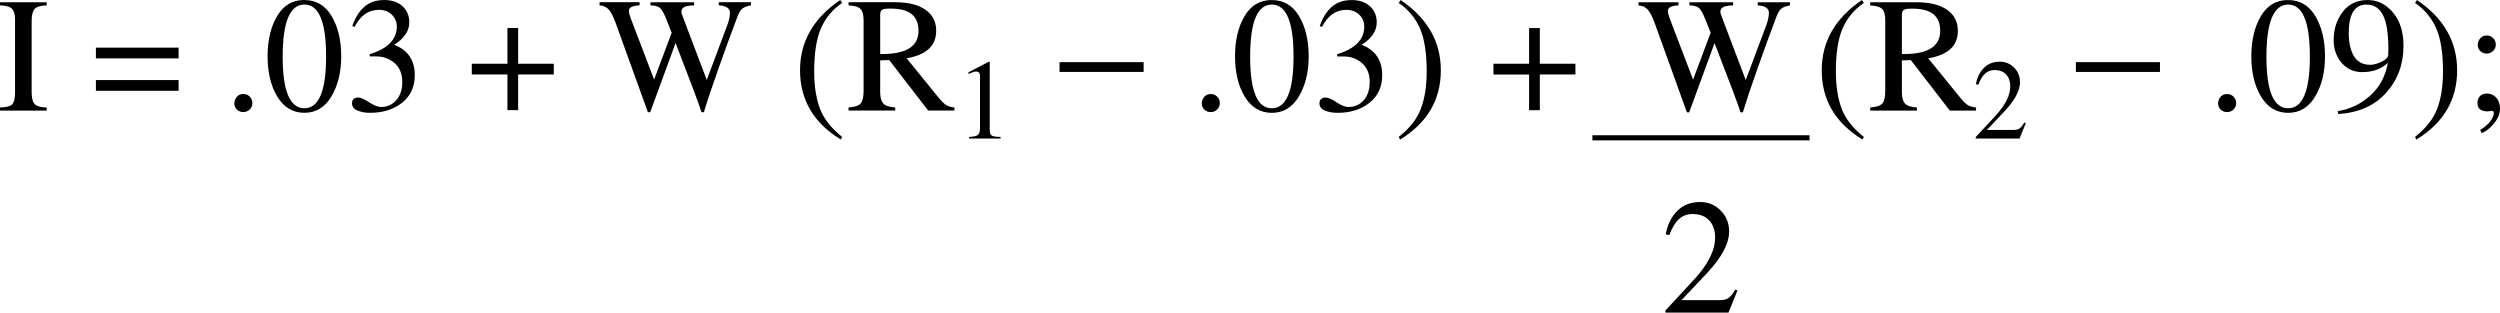 <?xml version="1.0" encoding="utf-8"?>
<!-- Generator: Adobe Illustrator 15.0.0, SVG Export Plug-In . SVG Version: 6.00 Build 0)  -->
<!DOCTYPE svg PUBLIC "-//W3C//DTD SVG 1.0//EN" "http://www.w3.org/TR/2001/REC-SVG-20010904/DTD/svg10.dtd">
<svg version="1.0" id="Layer_1" xmlns="http://www.w3.org/2000/svg" xmlns:xlink="http://www.w3.org/1999/xlink" x="0px" y="0px"
	 width="242.463px" height="30.315px" viewBox="-25.435 -1.232 242.463 30.315"
	 enable-background="new -25.435 -1.232 242.463 30.315" xml:space="preserve">
<g>
	<g>
		<g>
			<path d="M-25.435,9.19c0.596-0.01,0.988-0.108,1.173-0.294c0.191-0.185,0.286-0.582,0.286-1.19V0.645
				c0-0.462-0.092-0.798-0.279-1.005c-0.179-0.21-0.574-0.329-1.18-0.354v-0.301h4.528v0.301c-0.649,0.026-1.055,0.163-1.219,0.409
				c-0.159,0.248-0.239,0.606-0.239,1.074v6.938c0,0.612,0.115,1.015,0.347,1.206c0.23,0.185,0.602,0.278,1.111,0.278v0.301h-4.528
				V9.19z"/>
			<path d="M-16.134,3.387h8.021v1.043h-8.021V3.387z M-16.134,6.532h8.021v1.042h-8.021V6.532z"/>
			<path d="M-2.707,8.804c0-0.232,0.077-0.443,0.23-0.633c0.16-0.191,0.373-0.287,0.639-0.287c0.253,0,0.461,0.085,0.625,0.255
				c0.17,0.17,0.255,0.385,0.255,0.641c0,0.238-0.088,0.439-0.263,0.611c-0.175,0.165-0.385,0.247-0.633,0.247
				c-0.226,0-0.427-0.079-0.603-0.239C-2.624,9.234-2.707,9.034-2.707,8.804z"/>
			<path d="M0.517,4.237c0-1.565,0.309-2.868,0.925-3.91c0.617-1.04,1.489-1.559,2.615-1.559c1.161,0,2.05,0.521,2.668,1.559
				c0.623,1.042,0.933,2.344,0.933,3.91c0,1.525-0.316,2.819-0.948,3.879C6.077,9.177,5.203,9.708,4.088,9.708
				c-1.121,0-1.998-0.523-2.63-1.569C0.831,7.093,0.517,5.794,0.517,4.237z M1.981,4.277c0,3.327,0.703,4.99,2.106,4.99
				c1.404,0,2.105-1.676,2.105-5.029c0-3.353-0.701-5.03-2.105-5.03C2.684-0.792,1.981,0.897,1.981,4.277z"/>
			<path d="M10.412,4.029c1.757-0.541,2.638-1.434,2.638-2.68c0-0.458-0.163-0.844-0.488-1.158
				c-0.323-0.314-0.743-0.471-1.256-0.471c-1.003,0-1.785,0.548-2.345,1.644l-0.231-0.06c0.277-0.81,0.667-1.432,1.165-1.871
				c0.504-0.442,1.146-0.663,1.927-0.663c0.751,0,1.344,0.201,1.782,0.603c0.437,0.401,0.657,0.926,0.657,1.569
				c0,0.823-0.489,1.547-1.466,2.171c1.331,0.51,1.998,1.491,1.998,2.943c0,1.127-0.409,2.019-1.227,2.672
				c-0.818,0.653-1.85,0.981-3.1,0.981c-0.483,0-0.897-0.075-1.244-0.224c-0.343-0.149-0.515-0.38-0.515-0.696
				c0-0.375,0.21-0.563,0.632-0.563c0.211,0,0.553,0.155,1.026,0.462c0.464,0.305,0.848,0.456,1.158,0.456
				c0.596,0,1.086-0.218,1.474-0.657c0.391-0.443,0.585-1.035,0.585-1.777c0-0.989-0.404-1.705-1.211-2.148
				c-0.385-0.215-0.821-0.323-1.304-0.323h-0.632L10.412,4.029z"/>
			<path d="M20.321,4.949h3.457V1.486h1.04v3.462h3.455V5.99h-3.455v3.462h-1.04V5.99h-3.457V4.949z"/>
			<path d="M32.714-0.714v-0.302h3.88v0.301C35.905-0.689,35.56-0.51,35.56-0.175c0,0.158,0.056,0.393,0.17,0.703l2.275,5.957
				l1.704-4.544l-0.532-1.336c-0.247-0.618-0.469-0.989-0.663-1.111c-0.194-0.13-0.483-0.198-0.864-0.209v-0.3h4.234v0.301
				C41.392-0.7,41.062-0.638,40.897-0.53c-0.165,0.107-0.246,0.252-0.246,0.432c0,0.057,0.015,0.138,0.045,0.24
				c0.036,0.104,0.163,0.44,0.379,1.012l2.035,5.368l2.028-5.415c0.145-0.418,0.217-0.788,0.217-1.112
				c0-0.427-0.36-0.664-1.081-0.71v-0.301h3.124v0.301c-0.417,0.077-0.707,0.192-0.872,0.347c-0.165,0.155-0.309,0.398-0.431,0.726
				c-0.634,1.675-1.253,3.372-1.861,5.091c-0.606,1.716-1.075,3.116-1.403,4.204h-0.224c-0.227-0.716-1.067-2.954-2.522-6.714
				l-2.46,6.714h-0.223l-3.117-8.63c-0.24-0.663-0.473-1.112-0.694-1.344C33.371-0.556,33.077-0.689,32.714-0.714z"/>
			<path d="M54.185,1.518c-0.437,1.004-0.657,2.397-0.657,4.18c0,1.405,0.186,2.603,0.557,3.593
				c0.366,0.982,1.084,1.904,2.159,2.758l-0.137,0.248c-2.633-1.607-3.95-3.845-3.95-6.714c0-2.781,1.299-5.053,3.896-6.814
				l0.192,0.277C55.308-0.311,54.622,0.513,54.185,1.518z"/>
			<path d="M56.862,9.19c0.591-0.042,0.983-0.17,1.172-0.387c0.19-0.222,0.287-0.629,0.287-1.221V0.768
				c0-0.495-0.076-0.844-0.225-1.051c-0.149-0.206-0.431-0.336-0.848-0.387l-0.386-0.044v-0.302h4.512
				c1.266,0,2.246,0.24,2.938,0.726c0.699,0.483,1.049,1.164,1.049,2.039c0,0.751-0.247,1.347-0.74,1.785
				c-0.493,0.433-1.203,0.73-2.128,0.888l3.146,3.871c0.215,0.268,0.422,0.474,0.617,0.619c0.201,0.144,0.491,0.237,0.872,0.278
				v0.301h-2.544l-3.779-4.898L59.93,4.623v3.083c0,0.485,0.093,0.843,0.278,1.073c0.191,0.233,0.583,0.369,1.181,0.411v0.301
				h-4.528V9.19z M59.93,4.006h0.201c2.344,0,3.517-0.751,3.517-2.256c0-1.431-0.886-2.147-2.662-2.147h-0.208
				c-0.348,0-0.579,0.046-0.687,0.138c-0.108,0.088-0.161,0.248-0.161,0.479V4.006z"/>
		</g>
		<g>
			<path d="M68.489,5.782l1.973-1.031l0.092,0.021v6.618c0,0.247,0.061,0.419,0.182,0.516c0.123,0.092,0.412,0.139,0.869,0.139
				v0.161H68.56v-0.161c0.411-0.013,0.688-0.075,0.832-0.183c0.146-0.107,0.219-0.335,0.219-0.681V6.219
				c0-0.212-0.034-0.35-0.103-0.414c-0.063-0.068-0.153-0.103-0.268-0.103c-0.088,0-0.184,0.02-0.284,0.058
				c-0.101,0.037-0.255,0.097-0.468,0.183V5.782z"/>
		</g>
		<g>
			<path d="M85.481,4.796v0.949h-8.155V4.796H85.481z"/>
			<path d="M91.12,8.808c0-0.232,0.077-0.444,0.23-0.634c0.16-0.19,0.374-0.286,0.64-0.286c0.252,0,0.461,0.086,0.625,0.255
				c0.17,0.17,0.255,0.384,0.255,0.641c0,0.238-0.088,0.441-0.262,0.611c-0.175,0.165-0.386,0.246-0.634,0.246
				c-0.226,0-0.426-0.079-0.601-0.239C91.206,9.238,91.12,9.038,91.12,8.808z"/>
			<path d="M94.344,4.24c0-1.565,0.309-2.868,0.925-3.909c0.617-1.04,1.49-1.56,2.616-1.56c1.161,0,2.051,0.521,2.668,1.56
				c0.623,1.041,0.934,2.343,0.934,3.909c0,1.525-0.316,2.819-0.948,3.879c-0.633,1.062-1.506,1.592-2.623,1.592
				c-1.121,0-1.997-0.523-2.628-1.569C94.657,7.096,94.344,5.797,94.344,4.24z M95.81,4.28c0,3.328,0.701,4.99,2.104,4.99
				c1.404,0,2.105-1.675,2.105-5.028c0-3.354-0.701-5.03-2.105-5.03C96.511-0.788,95.81,0.902,95.81,4.28z"/>
			<path d="M104.24,4.032c1.757-0.54,2.638-1.434,2.638-2.68c0-0.458-0.162-0.844-0.485-1.159c-0.325-0.313-0.743-0.471-1.259-0.471
				c-1.003,0-1.785,0.548-2.345,1.645l-0.231-0.061c0.277-0.808,0.667-1.432,1.165-1.87c0.504-0.442,1.146-0.663,1.928-0.663
				c0.75,0,1.344,0.201,1.781,0.602s0.657,0.926,0.657,1.569c0,0.824-0.488,1.547-1.467,2.17c1.331,0.51,1.998,1.491,1.998,2.943
				c0,1.128-0.409,2.019-1.226,2.672c-0.819,0.655-1.851,0.982-3.102,0.982c-0.482,0-0.896-0.076-1.241-0.224
				c-0.345-0.15-0.517-0.381-0.517-0.696c0-0.375,0.21-0.563,0.633-0.563c0.211,0,0.552,0.155,1.024,0.462
				c0.464,0.305,0.849,0.457,1.158,0.457c0.597,0,1.088-0.218,1.475-0.657c0.39-0.444,0.584-1.035,0.584-1.778
				c0-0.989-0.404-1.704-1.21-2.147c-0.386-0.216-0.819-0.324-1.305-0.324h-0.632L104.24,4.032z"/>
			<path d="M110.217-0.95l0.193-0.278c2.597,1.761,3.895,4.032,3.895,6.814c0,2.868-1.317,5.105-3.948,6.714l-0.139-0.248
				c1.075-0.854,1.795-1.774,2.159-2.758c0.37-0.989,0.556-2.187,0.556-3.593c0-1.782-0.218-3.175-0.654-4.179
				C111.839,0.517,111.153-0.307,110.217-0.95z"/>
			<path d="M119.408,4.951h3.456V1.49h1.041v3.461h3.454v1.042h-3.454v3.462h-1.041V5.994h-3.456V4.951z"/>
			<path d="M133.476-0.71v-0.302h3.88v0.301c-0.689,0.026-1.033,0.206-1.033,0.54c0,0.159,0.058,0.393,0.17,0.703l2.276,5.957
				l1.704-4.544l-0.532-1.336c-0.247-0.619-0.469-0.989-0.662-1.112c-0.195-0.13-0.484-0.198-0.865-0.209v-0.3h4.235v0.301
				c-0.494,0.015-0.823,0.077-0.987,0.185s-0.247,0.253-0.247,0.433c0,0.057,0.017,0.138,0.047,0.241
				c0.036,0.103,0.161,0.439,0.377,1.011l2.036,5.37l2.03-5.417c0.143-0.418,0.216-0.788,0.216-1.112c0-0.428-0.36-0.663-1.081-0.71
				v-0.301h3.124v0.301c-0.417,0.077-0.71,0.192-0.872,0.347c-0.166,0.155-0.309,0.398-0.433,0.727
				c-0.632,1.674-1.252,3.371-1.858,5.09c-0.609,1.717-1.075,3.116-1.405,4.205h-0.223c-0.226-0.717-1.066-2.954-2.521-6.714
				l-2.46,6.714h-0.223l-3.116-8.629c-0.241-0.664-0.474-1.112-0.693-1.345C134.133-0.552,133.842-0.685,133.476-0.71z"/>
			<path d="M153.272,1.522c-0.437,1.004-0.655,2.397-0.655,4.179c0,1.407,0.186,2.603,0.556,3.593
				c0.366,0.983,1.084,1.904,2.159,2.758l-0.139,0.248c-2.632-1.607-3.948-3.845-3.948-6.714c0-2.781,1.299-5.053,3.896-6.814
				l0.191,0.278C154.394-0.307,153.71,0.517,153.272,1.522z"/>
			<path d="M155.948,9.193c0.592-0.042,0.982-0.17,1.174-0.387c0.19-0.222,0.285-0.628,0.285-1.22V0.772
				c0-0.494-0.074-0.844-0.224-1.051c-0.148-0.206-0.431-0.335-0.849-0.385l-0.387-0.047v-0.301h4.514
				c1.264,0,2.245,0.241,2.938,0.726c0.7,0.483,1.05,1.164,1.05,2.039c0,0.751-0.247,1.348-0.741,1.785
				c-0.494,0.433-1.202,0.73-2.129,0.889l3.146,3.871c0.216,0.268,0.421,0.474,0.614,0.618c0.202,0.144,0.494,0.237,0.875,0.278
				v0.301h-2.546l-3.781-4.898l-0.868,0.032v3.083c0,0.484,0.093,0.843,0.277,1.073c0.19,0.233,0.584,0.368,1.181,0.411v0.301
				h-4.526V9.193H155.948z M159.019,4.01h0.2c2.344,0,3.517-0.751,3.517-2.255c0-1.432-0.887-2.147-2.66-2.147h-0.209
				c-0.35,0-0.578,0.047-0.687,0.138c-0.107,0.088-0.161,0.248-0.161,0.479V4.01L159.019,4.01z"/>
		</g>
		<g>
			<path d="M167.263,11.368h2.58c0.271,0,0.479-0.056,0.621-0.166c0.142-0.114,0.284-0.295,0.424-0.542l0.15,0.054l-0.607,1.492
				h-4.247v-0.145l1.921-2.073c0.951-1.028,1.426-1.979,1.426-2.853c0-0.472-0.133-0.852-0.398-1.138
				c-0.264-0.292-0.644-0.436-1.137-0.436c-0.353,0-0.656,0.114-0.907,0.344c-0.248,0.226-0.467,0.585-0.654,1.08l-0.235-0.053
				c0.114-0.641,0.368-1.164,0.761-1.568c0.398-0.409,0.918-0.612,1.562-0.612c0.542,0,1.003,0.192,1.383,0.575
				s0.567,0.854,0.567,1.413c0,0.819-0.507,1.767-1.521,2.841L167.263,11.368z"/>
		</g>
		<g>
			<path d="M184.049,4.796v0.949h-8.154V4.796H184.049z"/>
			<path d="M189.688,8.808c0-0.232,0.076-0.444,0.231-0.634c0.159-0.19,0.372-0.286,0.64-0.286c0.252,0,0.46,0.086,0.625,0.255
				c0.17,0.17,0.255,0.384,0.255,0.641c0,0.238-0.088,0.441-0.263,0.611c-0.174,0.165-0.385,0.246-0.633,0.246
				c-0.226,0-0.427-0.079-0.602-0.239C189.771,9.238,189.688,9.038,189.688,8.808z"/>
			<path d="M192.912,4.24c0-1.565,0.31-2.868,0.925-3.909c0.617-1.04,1.488-1.56,2.614-1.56c1.163,0,2.052,0.521,2.669,1.56
				c0.623,1.041,0.935,2.343,0.935,3.909c0,1.525-0.316,2.819-0.948,3.879c-0.633,1.062-1.509,1.592-2.623,1.592
				c-1.121,0-1.996-0.523-2.629-1.569C193.225,7.096,192.912,5.797,192.912,4.24z M194.376,4.28c0,3.328,0.704,4.99,2.106,4.99
				c1.403,0,2.105-1.675,2.105-5.028c0-3.354-0.702-5.03-2.105-5.03C195.08-0.788,194.376,0.902,194.376,4.28z"/>
			<path d="M201.295,9.541c1.188-0.181,2.238-0.68,3.146-1.5c0.91-0.823,1.481-1.882,1.712-3.174
				c-0.642,0.597-1.465,0.896-2.467,0.896c-0.833,0-1.507-0.301-2.021-0.904c-0.514-0.603-0.77-1.338-0.77-2.21
				c0-1.046,0.29-1.952,0.871-2.72c0.586-0.773,1.399-1.159,2.437-1.159c0.946,0,1.761,0.4,2.438,1.205
				c0.685,0.798,1.027,1.879,1.027,3.245c0,1.793-0.564,3.312-1.697,4.558c-1.126,1.247-2.67,1.93-4.628,2.048L201.295,9.541z
				 M202.358,1.993c0,0.917,0.169,1.656,0.503,2.217c0.334,0.56,0.861,0.843,1.581,0.843c0.304,0,0.659-0.093,1.065-0.279
				c0.404-0.19,0.632-0.4,0.678-0.634c0.011-0.067,0.017-0.265,0.017-0.595c0-1.534-0.175-2.64-0.525-3.313
				c-0.342-0.681-0.878-1.021-1.604-1.021C202.93-0.788,202.358,0.139,202.358,1.993z"/>
			<path d="M208.785-0.95l0.193-0.278c2.596,1.761,3.893,4.032,3.893,6.814c0,2.868-1.316,5.105-3.947,6.714l-0.139-0.248
				c1.074-0.854,1.795-1.774,2.16-2.758c0.369-0.989,0.556-2.187,0.556-3.593c0-1.782-0.221-3.175-0.656-4.179
				C210.407,0.517,209.72-0.307,208.785-0.95z"/>
			<path d="M215.247,11.673l-0.138-0.302c0.479-0.304,0.818-0.6,1.018-0.889c0.2-0.289,0.3-0.531,0.3-0.725
				c0-0.093-0.018-0.155-0.053-0.186c-0.036-0.037-0.089-0.054-0.162-0.054c-0.034,0-0.09,0.01-0.162,0.031
				c-0.073,0.015-0.144,0.023-0.216,0.023c-0.323,0-0.57-0.067-0.74-0.201c-0.17-0.133-0.256-0.337-0.256-0.61
				s0.083-0.496,0.247-0.665c0.17-0.17,0.396-0.255,0.672-0.255c0.375,0,0.681,0.138,0.917,0.41
				c0.238,0.268,0.354,0.626,0.354,1.074c0,0.469-0.194,0.943-0.585,1.422C216.055,11.219,215.658,11.53,215.247,11.673z
				 M214.869,3.128c0-0.231,0.076-0.442,0.232-0.634c0.158-0.189,0.373-0.285,0.639-0.285c0.253,0,0.462,0.084,0.625,0.255
				c0.17,0.169,0.255,0.383,0.255,0.641c0,0.237-0.088,0.44-0.263,0.61c-0.174,0.165-0.385,0.248-0.632,0.248
				c-0.227,0-0.428-0.08-0.601-0.238C214.955,3.558,214.869,3.362,214.869,3.128z"/>
		</g>
		
			<line fill="none" stroke="#000000" stroke-width="0.498" stroke-miterlimit="10" x1="129.005" y1="12.134" x2="150.065" y2="12.134"/>
		<g>
			<path d="M137.644,27.878h3.709c0.393,0,0.689-0.078,0.896-0.238c0.205-0.164,0.409-0.424,0.608-0.78l0.216,0.077l-0.871,2.147
				h-6.109v-0.21l2.761-2.981c1.368-1.479,2.052-2.846,2.052-4.103c0-0.681-0.189-1.226-0.57-1.639
				c-0.382-0.418-0.926-0.626-1.635-0.626c-0.509,0-0.943,0.165-1.303,0.496c-0.36,0.325-0.673,0.843-0.941,1.553l-0.34-0.077
				c0.165-0.924,0.529-1.674,1.096-2.255c0.569-0.588,1.317-0.882,2.244-0.882c0.782,0,1.444,0.277,1.99,0.827
				c0.545,0.551,0.818,1.228,0.818,2.031c0,1.18-0.731,2.542-2.191,4.088L137.644,27.878z"/>
		</g>
	</g>
</g>
</svg>
